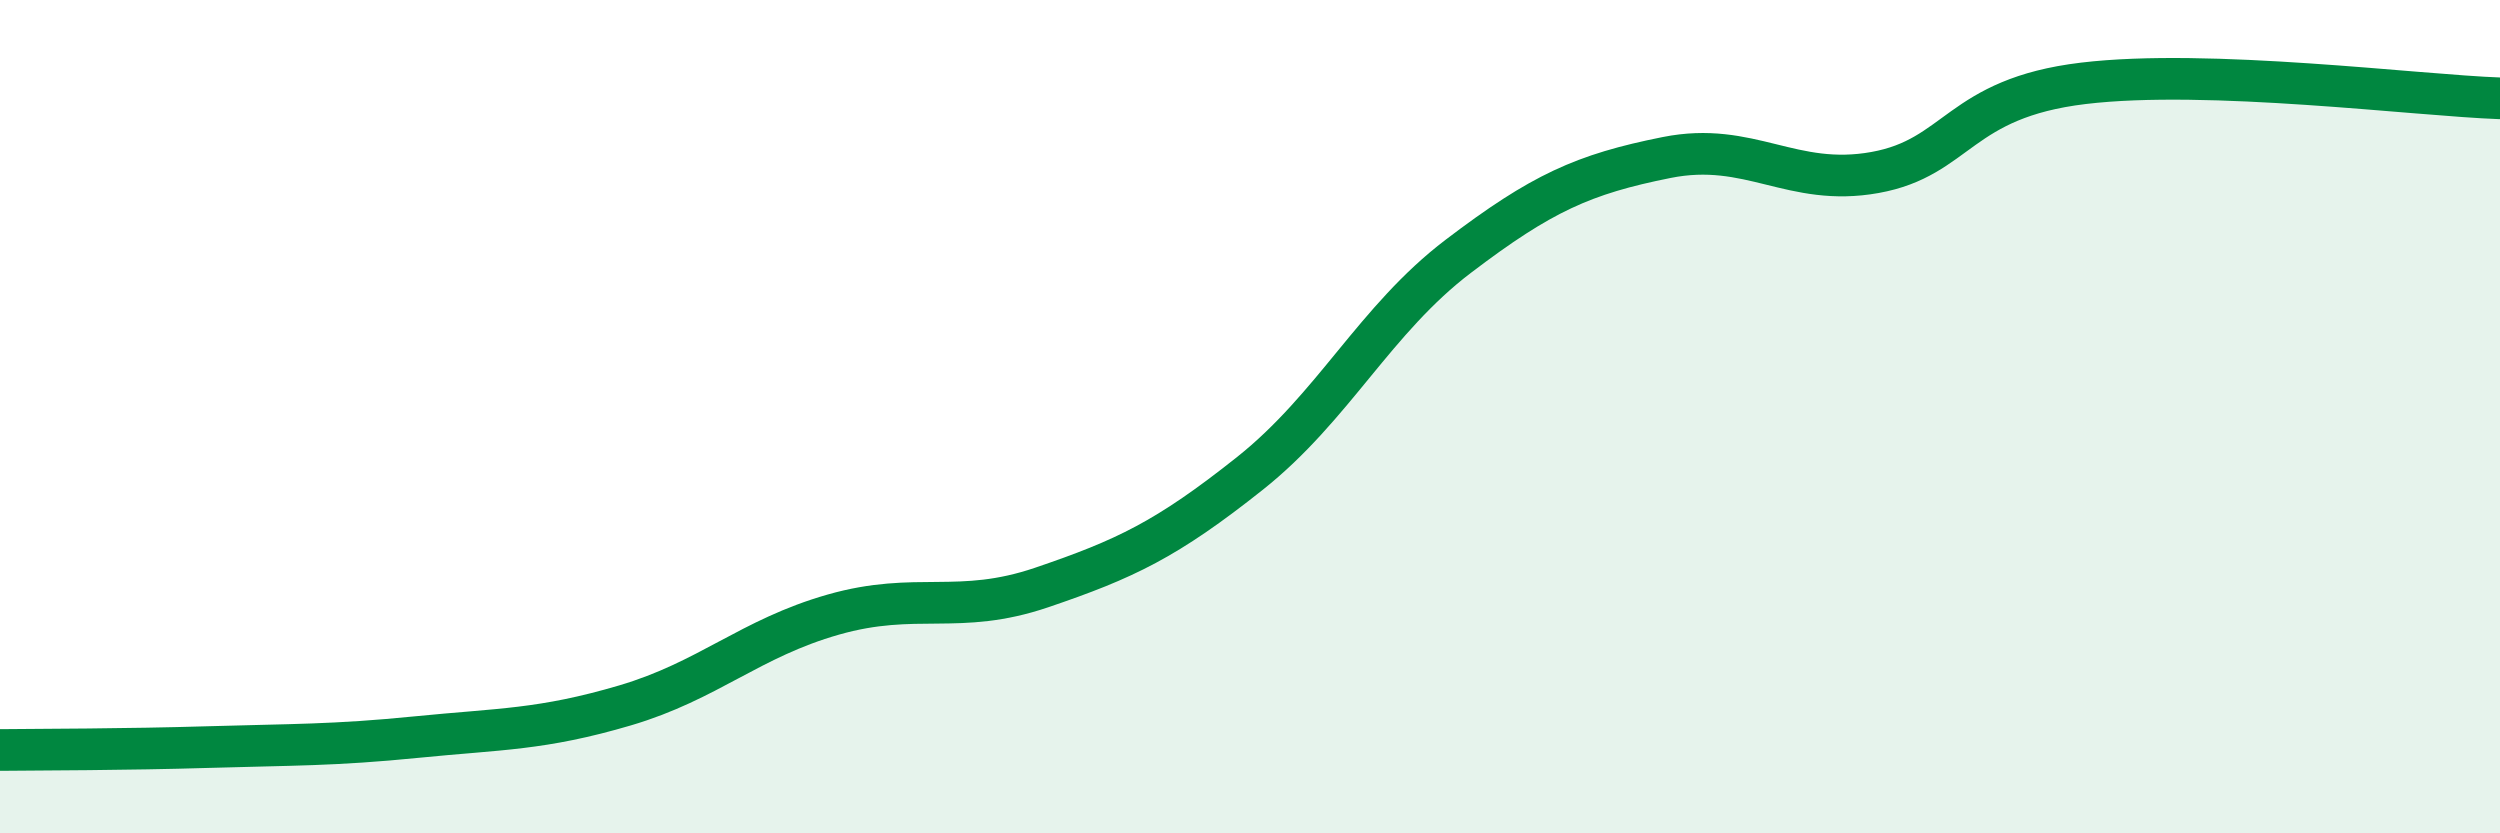 
    <svg width="60" height="20" viewBox="0 0 60 20" xmlns="http://www.w3.org/2000/svg">
      <path
        d="M 0,18 C 1,17.99 3,17.99 5,17.93 C 7,17.87 8,17.89 10,17.69 C 12,17.49 13,17.52 15,16.93 C 17,16.34 18,15.32 20,14.75 C 22,14.18 23,14.78 25,14.1 C 27,13.42 28,12.95 30,11.36 C 32,9.77 33,7.67 35,6.15 C 37,4.63 38,4.18 40,3.78 C 42,3.38 43,4.5 45,4.14 C 47,3.78 47,2.36 50,2 C 53,1.64 58,2.29 60,2.36L60 20L0 20Z"
        fill="#008740"
        opacity="0.1"
        stroke-linecap="round"
        stroke-linejoin="round"
      />
      <path
        d="M 0,18 C 1,17.99 3,17.99 5,17.93 C 7,17.87 8,17.89 10,17.69 C 12,17.49 13,17.52 15,16.93 C 17,16.34 18,15.32 20,14.75 C 22,14.18 23,14.78 25,14.1 C 27,13.42 28,12.95 30,11.36 C 32,9.77 33,7.67 35,6.15 C 37,4.63 38,4.18 40,3.78 C 42,3.38 43,4.5 45,4.14 C 47,3.78 47,2.36 50,2 C 53,1.64 58,2.29 60,2.36"
        stroke="#008740"
        stroke-width="1"
        fill="none"
        stroke-linecap="round"
        stroke-linejoin="round"
      />
    </svg>
  